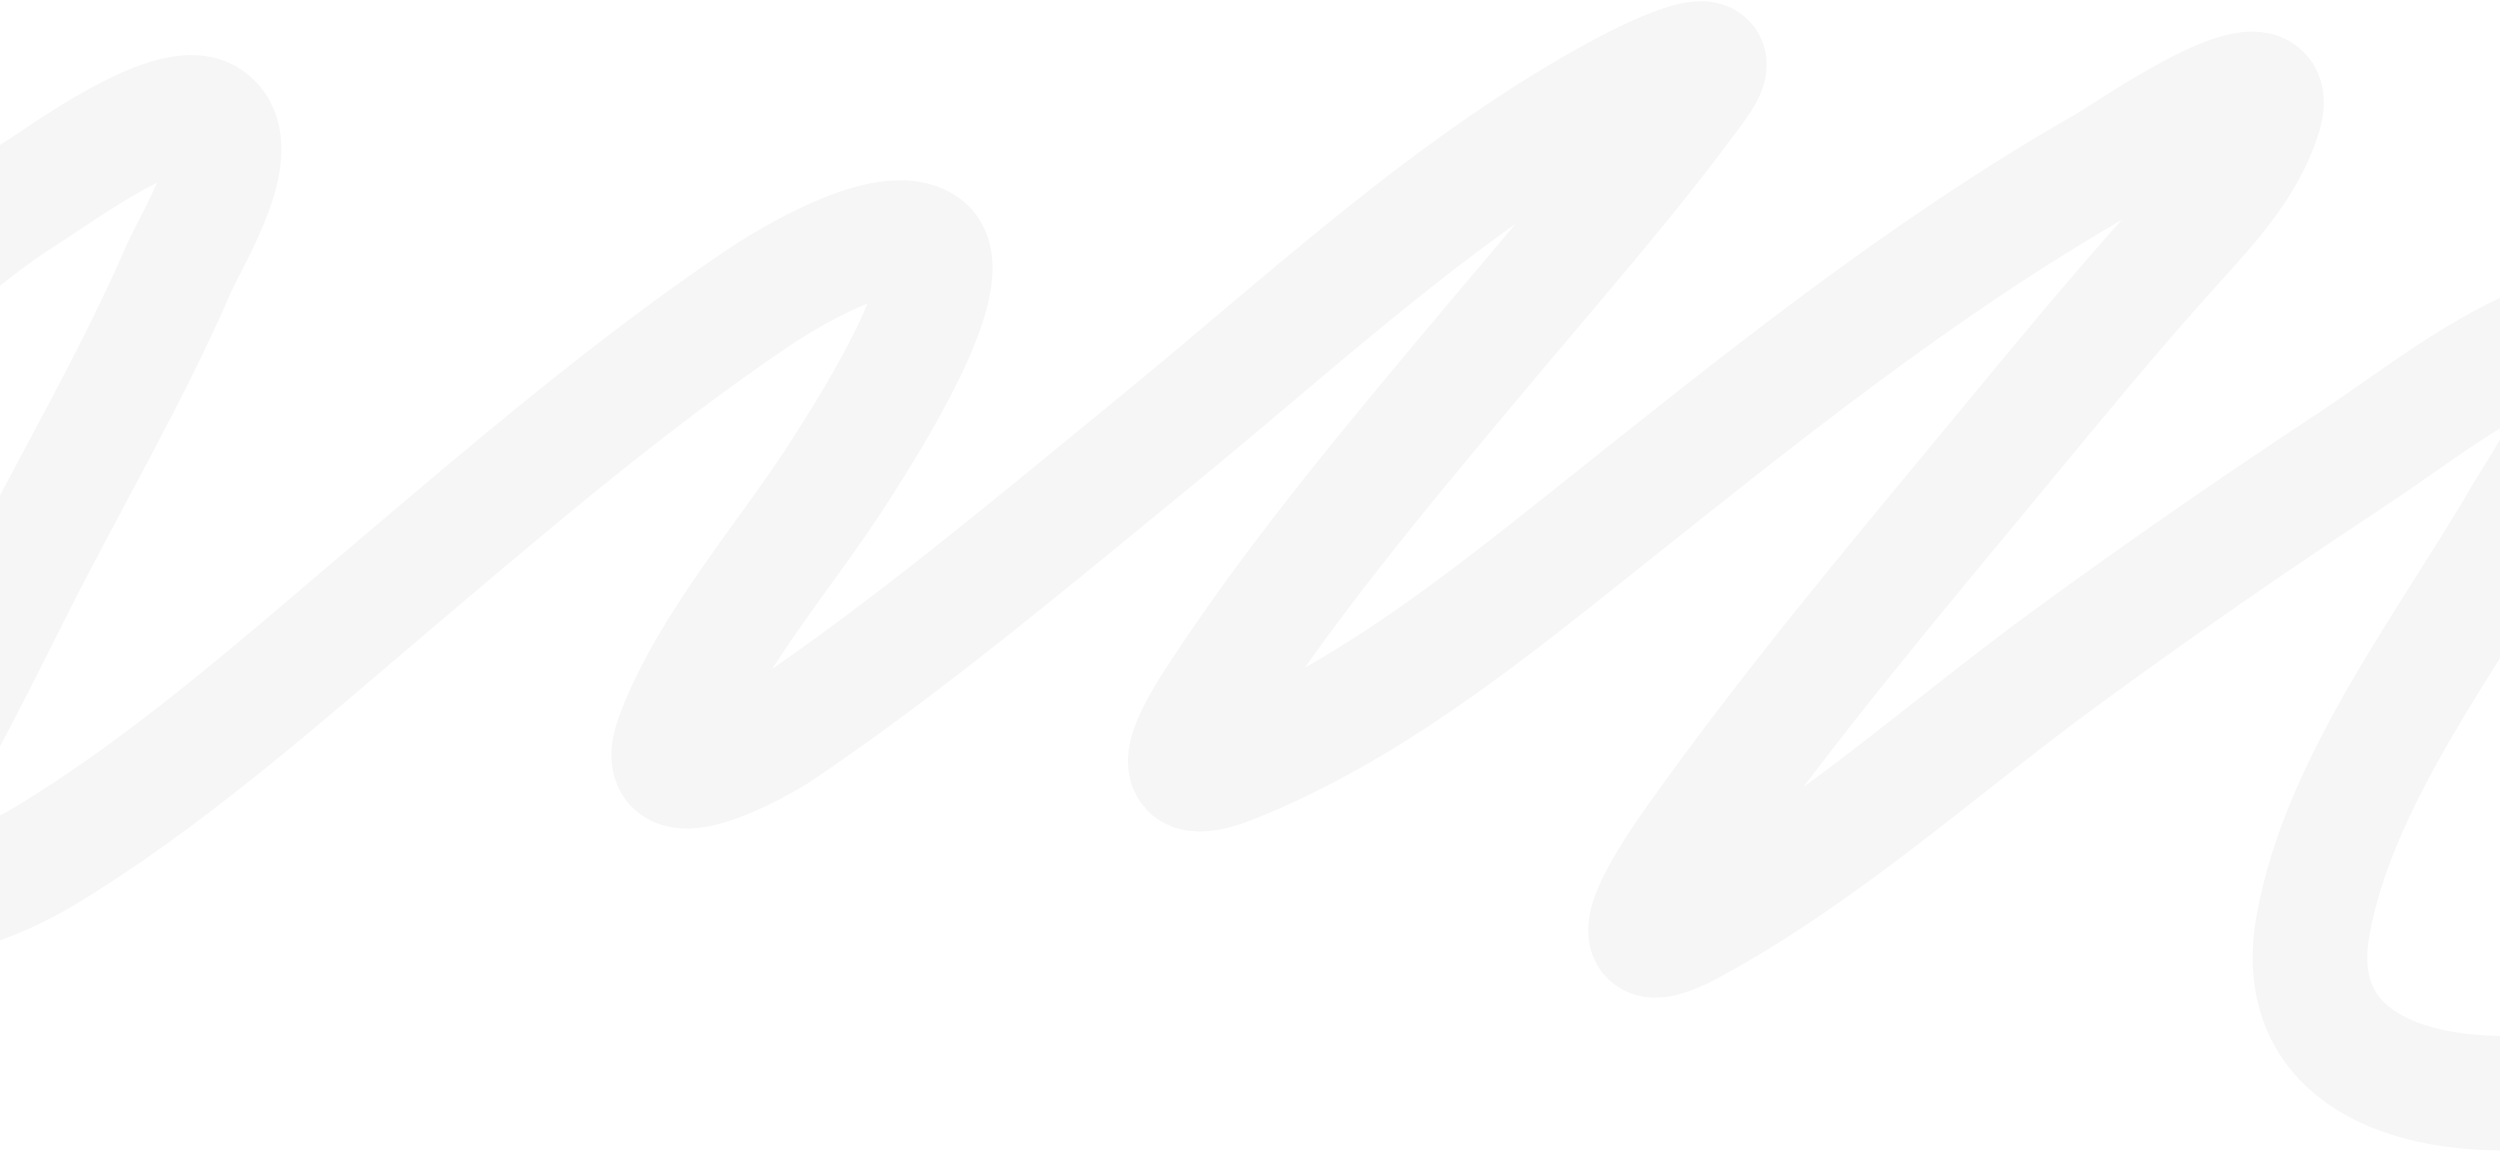 <?xml version="1.0" encoding="UTF-8"?> <svg xmlns="http://www.w3.org/2000/svg" width="1200" height="553" viewBox="0 0 1200 553" fill="none"> <path d="M-204.586 297.324C-216.996 293.836 -200.828 286.957 -194.563 282.374C-165.514 261.122 -141.51 232.795 -115.837 208.402C-73.237 167.927 -35.377 124.4 15.694 92.212C28.97 83.845 81.437 45.232 99.58 55.71C121.519 68.38 92.088 114.559 86.083 128.407C63.19 181.205 33.852 230.893 7.795 282.546C-4.133 306.192 -15.766 329.946 -28.556 353.249C-38.773 371.864 -52.632 391.368 -51.253 412.7C-49.029 447.107 3.27 421.796 20.838 411.26C79.067 376.339 133.292 328.313 184.174 285.189C241.415 236.675 300.51 185.882 363.362 143.355C376.604 134.395 425.534 104.155 444.244 117.278C464.392 131.41 413.645 209.305 405.598 222.212C379.44 264.171 340.064 307.553 323.035 353.168C309.825 388.556 363.667 359.137 375.296 351.269C437.852 308.943 497.707 258.45 555.69 211.082C626.07 153.586 697.166 86.588 778.948 42.788C787.224 38.355 836.122 12.926 815.446 41.37C784.656 83.727 750.447 122.587 716.558 163.004C670.751 217.635 624.222 272.674 585.431 331.519C574.079 348.74 551.62 383.667 592.164 367.476C655.631 342.13 710.943 297.978 762.564 256.88C841.334 194.168 921.431 129.128 1010.25 78.547C1019.93 73.036 1098.76 17.953 1086.69 55.928C1078.82 80.657 1060.66 99.794 1042.88 119.473C1014.05 151.399 986.94 184.562 959.636 217.544C909.082 278.61 858.632 338.655 813.054 402.783C803.866 415.711 766.351 469.585 811.934 445.06C875.405 410.911 932.558 359.077 989.861 317.062C1035.28 283.758 1081.52 251.777 1128.74 220.63C1159.15 200.571 1190.42 175.04 1225.55 162.07C1279.35 142.202 1218.06 233.69 1211.53 244.966C1175.47 307.254 1122.54 374.578 1110.18 444.593C1099.86 503.049 1148.42 526.176 1207.05 524.643C1268.81 523.027 1331.77 505.042 1390.56 487.878C1481.63 461.293 1571.17 429.042 1660.95 398.825" stroke="#EAE9EC" stroke-opacity="0.4" stroke-width="55" stroke-linecap="round"></path> </svg> 